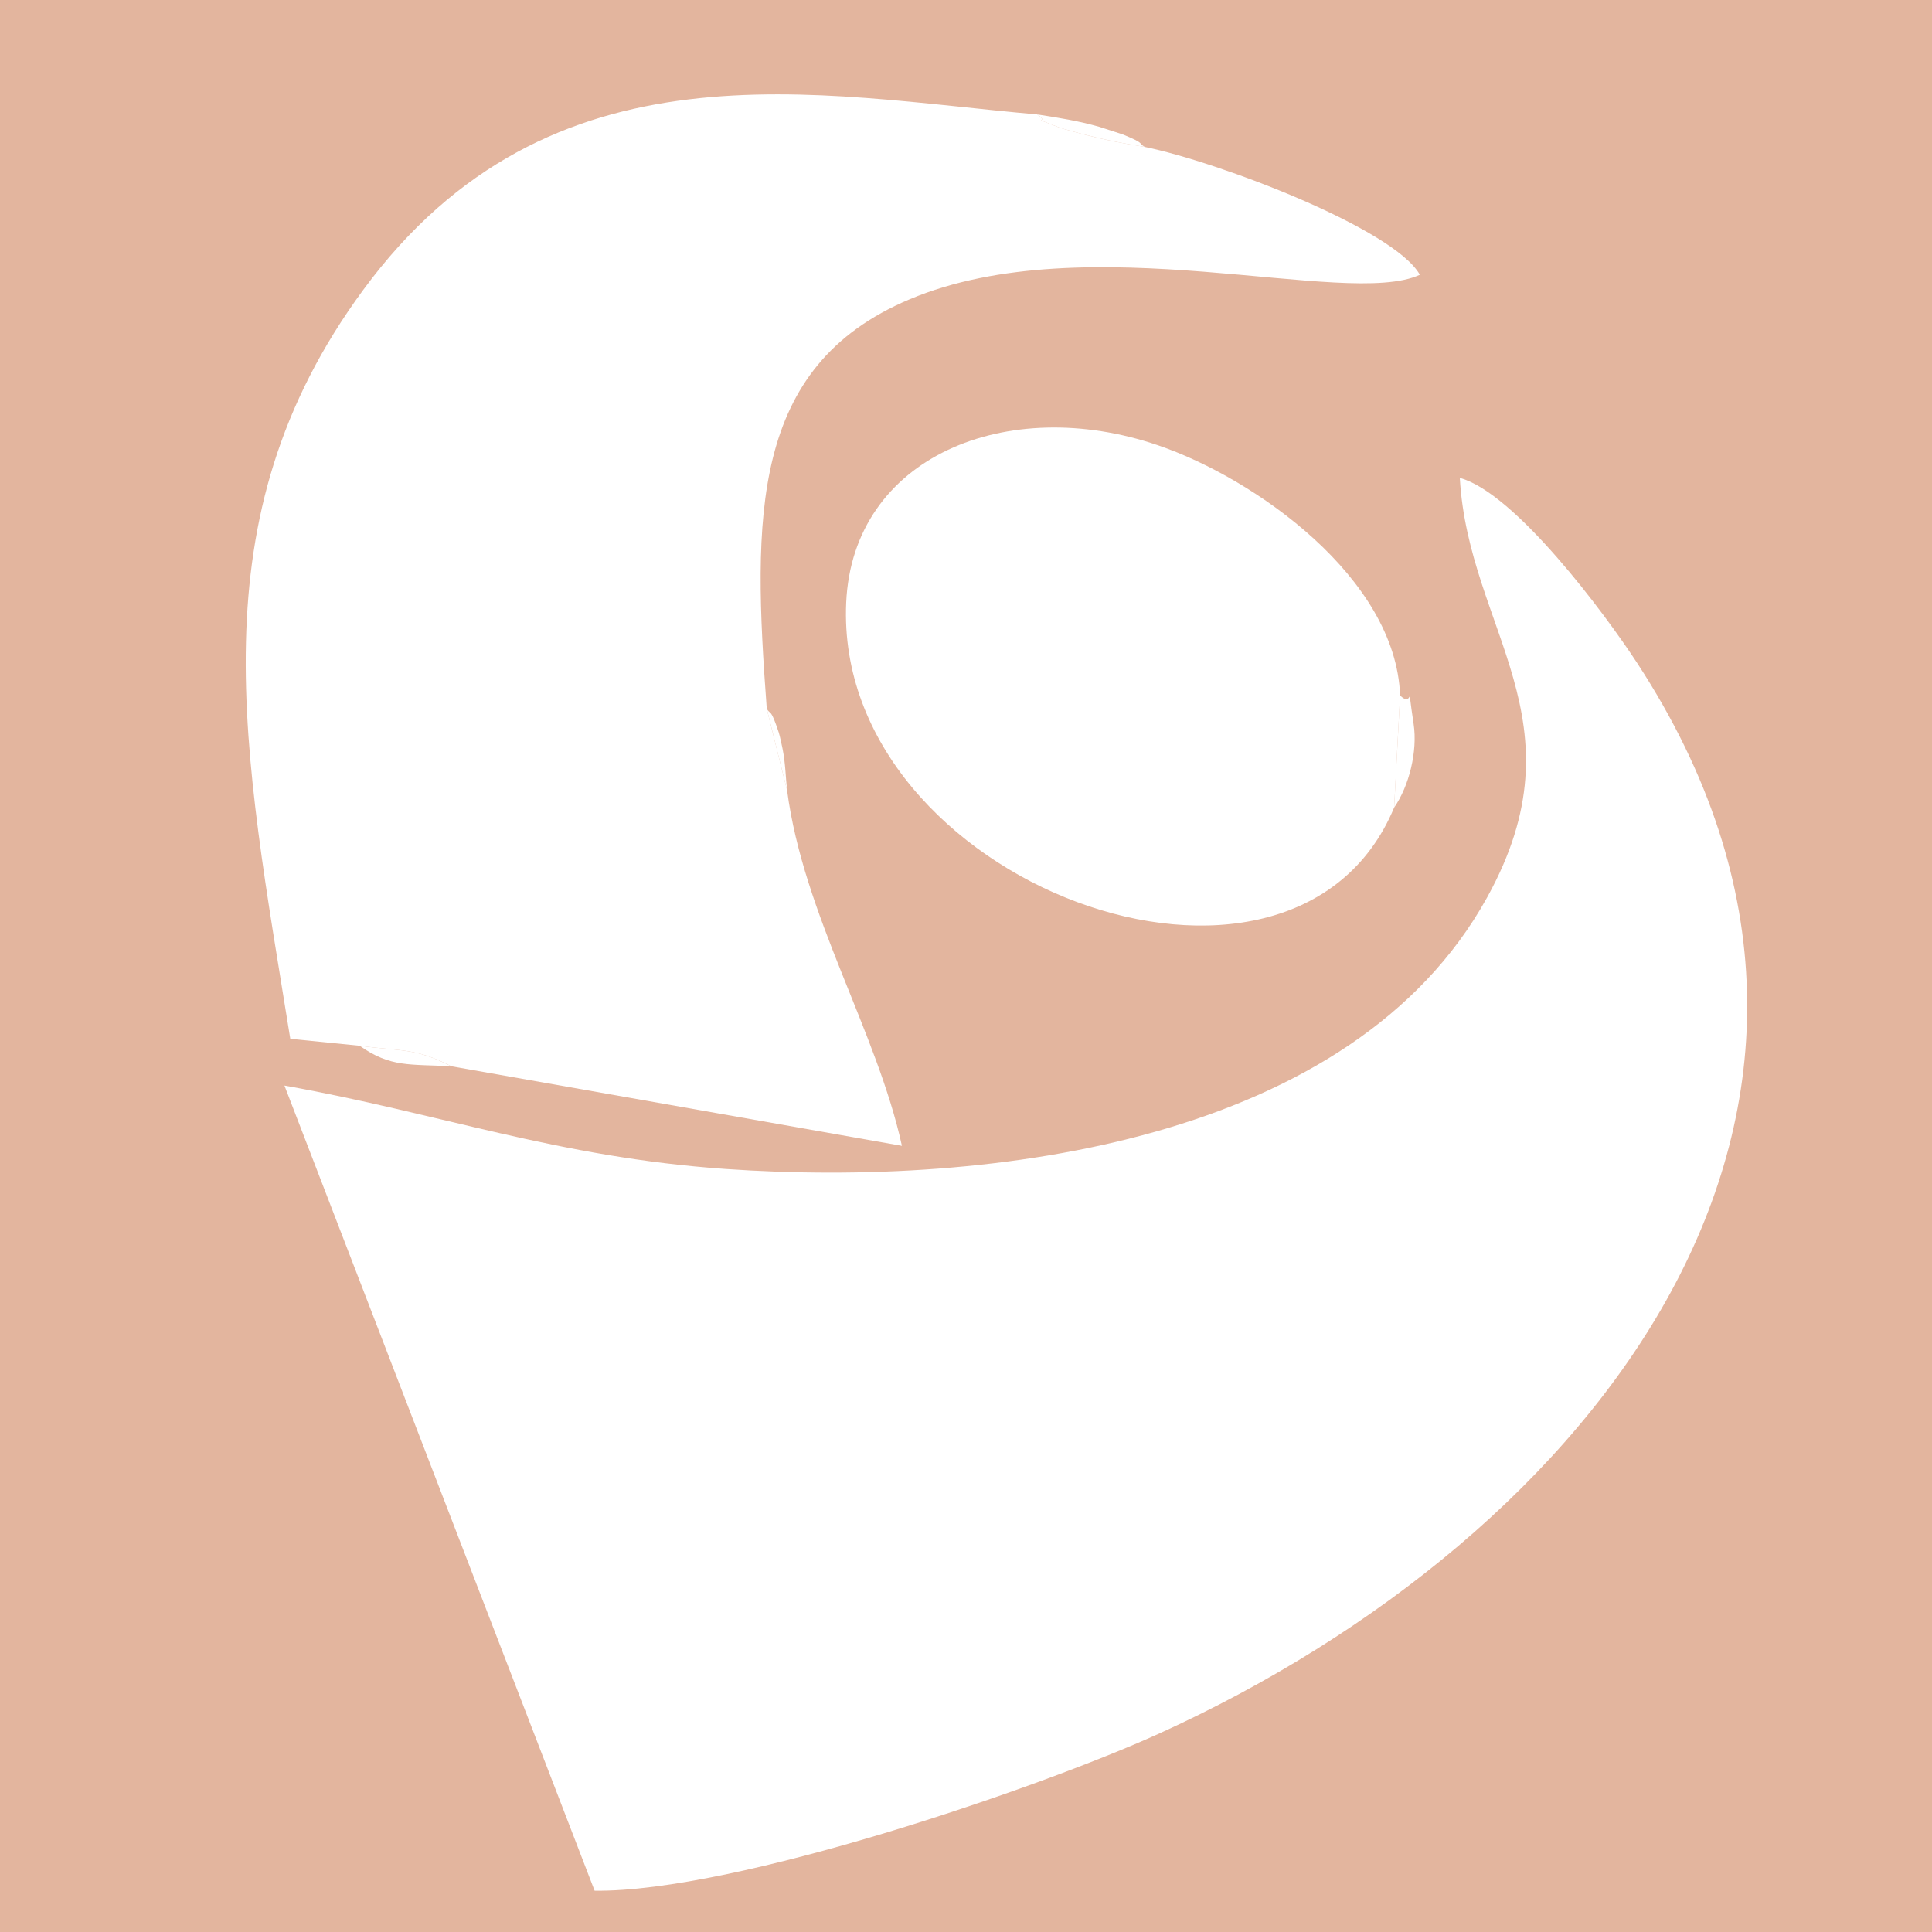 <svg xmlns="http://www.w3.org/2000/svg" xmlns:xlink="http://www.w3.org/1999/xlink" width="1080" viewBox="0 0 810 810" height="1080" preserveAspectRatio="xMidYMid meet"><rect x="-81" width="972" fill="#ffffff" y="-81" height="972" fill-opacity="1"></rect><rect x="-81" width="972" fill="#e3b59e" y="-81" height="972" fill-opacity="1"></rect><path fill="#ffffff" d="M 485.863 726.855 C 668.117 644.117 809.008 465.738 686.41 278.008 C 672.738 257.074 635.195 206.629 612.031 200.367 C 615.652 264.25 664.512 302.102 623.43 376.344 C 566.91 478.496 415.91 497.84 304.285 490.105 C 233.555 485.203 184.297 466.684 119.254 455.125 L 249.297 792.695 C 308.176 793.383 436.016 749.488 485.863 726.855 Z M 485.863 726.855 " fill-opacity="1" fill-rule="evenodd"></path><path fill="#ffffff" d="M 150.805 438.438 C 168.812 440.895 173.746 439.176 189.262 447.047 L 378.137 480.395 C 367.617 432.379 336.863 383.578 330 331.414 L 321.473 297.156 C 315.5 216.816 314.496 153.691 381.305 125.508 C 455.973 94.008 564.547 129.562 595.273 115.195 C 584.535 95.934 511.051 67.941 479.871 61.578 C 470.602 60.07 463.523 58.734 454.367 56.34 C 452.984 55.977 445.426 53.953 444.27 53.508 C 429.629 47.855 441.293 52.531 434.867 47.973 C 343.293 40.027 230.906 14.574 152.242 121.605 C 81.445 217.926 102.242 314.156 121.707 435.531 Z M 150.805 438.438 " fill-opacity="1" fill-rule="evenodd"></path><path fill="#ffffff" d="M 584.5 338.574 L 586.996 291.566 C 585.195 242.332 526.301 200.598 485.414 186.66 C 422.234 165.121 357.496 191.449 354.77 252.656 C 349.523 370.391 541.766 441.125 584.5 338.574 Z M 584.5 338.574 " fill-opacity="1" fill-rule="evenodd"></path><path fill="#ffffff" d="M 584.5 338.574 C 590.789 329.551 594.402 314.938 592.664 303.52 C 589.539 283.008 593.09 297.539 586.996 291.566 Z M 584.5 338.574 " fill-opacity="1" fill-rule="evenodd"></path><path fill="#ffffff" d="M 479.871 61.578 C 476.969 59.715 480.156 60.215 470.719 56.352 C 470.422 56.23 461.863 53.453 460.957 53.191 C 452.219 50.684 443.719 49.34 434.867 47.973 C 441.293 52.531 429.629 47.855 444.27 53.508 C 445.426 53.953 452.984 55.977 454.367 56.34 C 463.523 58.734 470.602 60.07 479.871 61.578 Z M 479.871 61.578 " fill-opacity="1" fill-rule="evenodd"></path><path fill="#ffffff" d="M 189.262 447.047 C 173.746 439.176 168.812 440.895 150.805 438.438 C 163.797 447.656 171.977 446.074 189.262 447.047 Z M 189.262 447.047 " fill-opacity="1" fill-rule="evenodd"></path><path fill="#ffffff" d="M 330 331.414 C 329.363 325.66 329.324 320.086 328.098 313.941 C 327.805 312.48 326.934 308.414 326.488 307.066 C 322.992 296.516 323.148 299.988 321.473 297.156 Z M 330 331.414 " fill-opacity="1" fill-rule="evenodd"></path></svg>